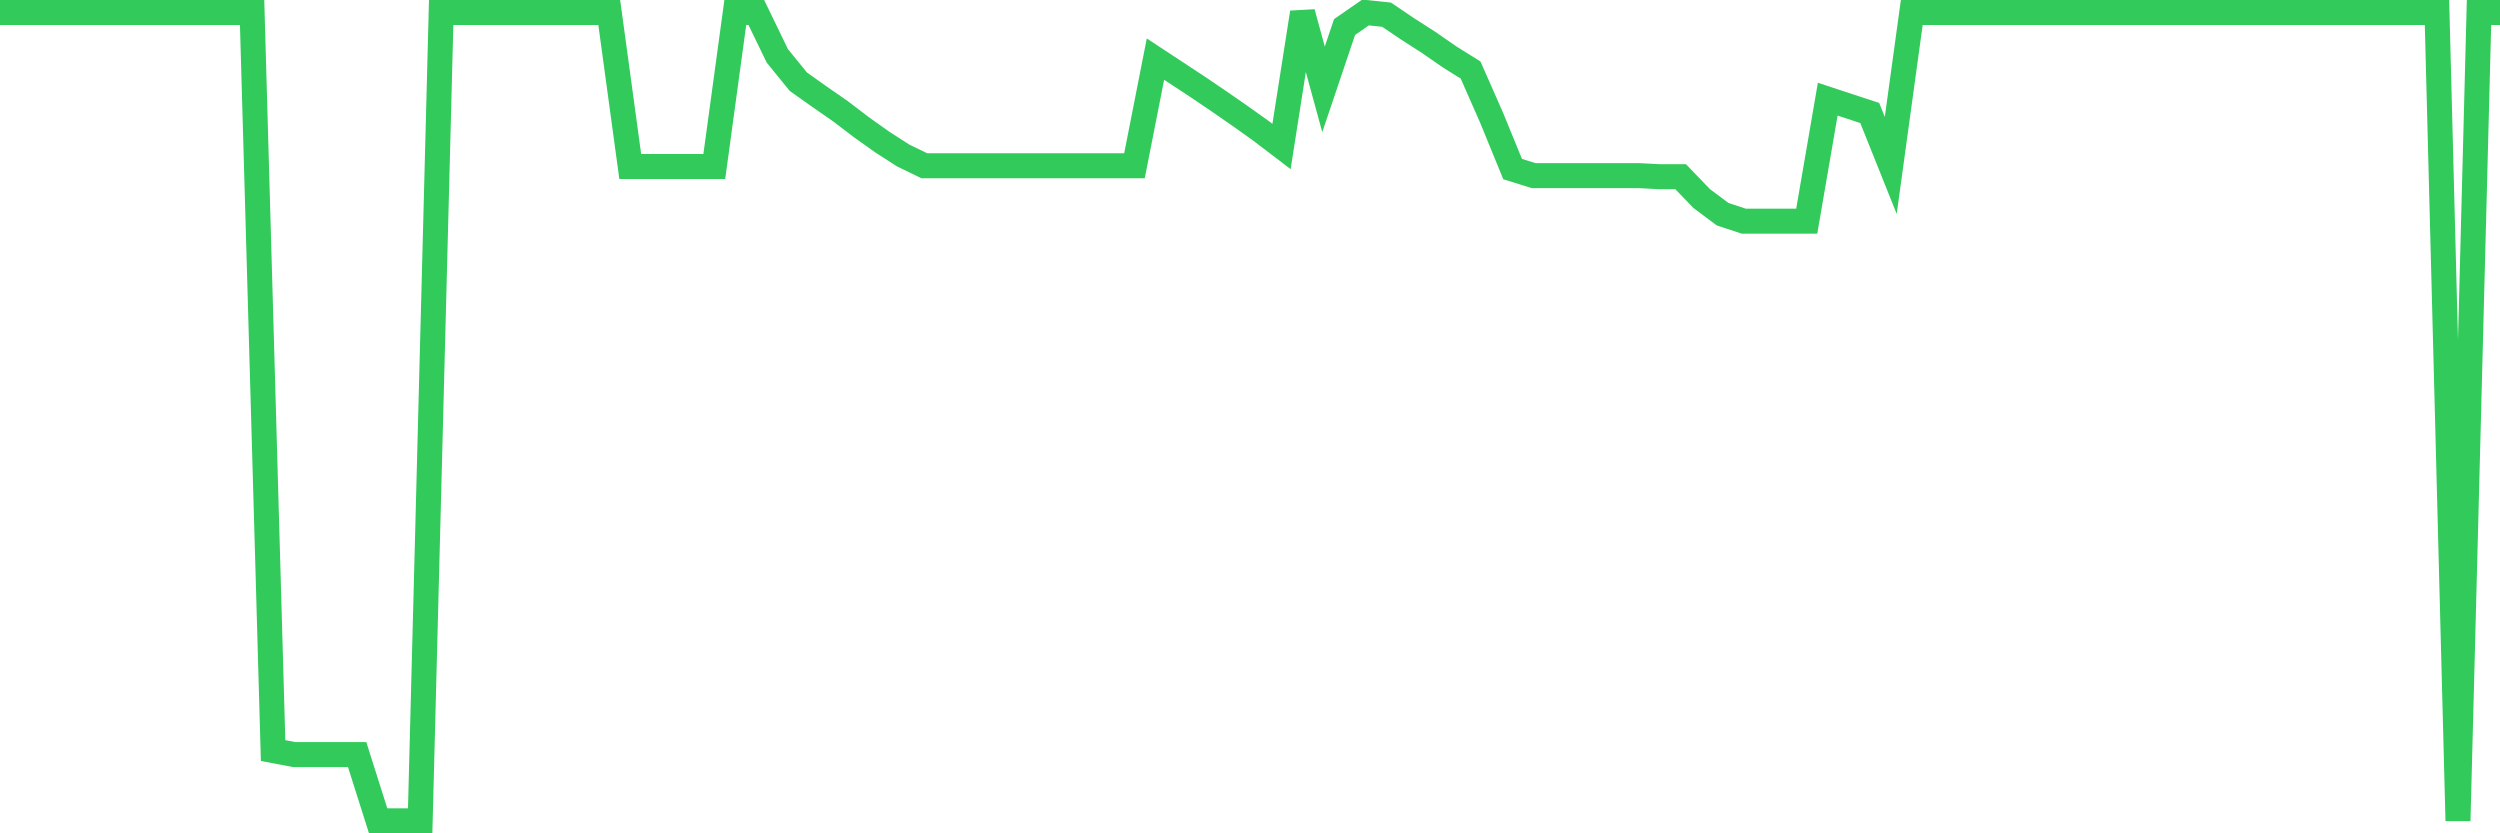 <svg
  xmlns="http://www.w3.org/2000/svg"
  xmlns:xlink="http://www.w3.org/1999/xlink"
  width="120"
  height="40"
  viewBox="0 0 120 40"
  preserveAspectRatio="none"
>
  <polyline
    points="0,0.6 1.008,0.6 2.017,0.6 3.025,0.6 4.034,0.6 5.042,0.6 6.05,0.6 7.059,0.6 8.067,0.6 9.076,0.6 10.084,0.6 11.092,0.6 12.101,0.6 13.109,36.027 14.118,36.219 15.126,36.219 16.134,36.219 17.143,36.219 18.151,39.4 19.16,39.4 20.168,39.4 21.176,0.6 22.185,0.6 23.193,0.6 24.202,0.6 25.21,0.6 26.218,0.6 27.227,0.6 28.235,0.6 29.244,0.6 30.252,7.993 31.261,7.993 32.269,7.993 33.277,7.993 34.286,7.993 35.294,0.6 36.303,0.6 37.311,2.68 38.319,3.921 39.328,4.637 40.336,5.336 41.345,6.105 42.353,6.822 43.361,7.469 44.37,7.958 45.378,7.958 46.387,7.958 47.395,7.958 48.403,7.958 49.412,7.958 50.42,7.958 51.429,7.958 52.437,7.958 53.445,7.958 54.454,7.958 55.462,2.837 56.471,3.501 57.479,4.165 58.487,4.847 59.496,5.546 60.504,6.263 61.513,7.032 62.521,0.6 63.529,4.288 64.538,1.299 65.546,0.6 66.555,0.705 67.563,1.386 68.571,2.033 69.58,2.732 70.588,3.361 71.597,5.651 72.605,8.115 73.613,8.43 74.622,8.43 75.63,8.43 76.639,8.43 77.647,8.43 78.655,8.43 79.664,8.482 80.672,8.482 81.681,9.531 82.689,10.283 83.697,10.615 84.706,10.615 85.714,10.615 86.723,10.615 87.731,4.76 88.739,5.092 89.748,5.424 90.756,7.941 91.765,0.6 92.773,0.6 93.782,0.6 94.79,0.6 95.798,0.6 96.807,0.6 97.815,0.6 98.824,0.6 99.832,0.6 100.84,0.6 101.849,0.6 102.857,0.6 103.866,0.6 104.874,0.6 105.882,0.6 106.891,0.6 107.899,0.6 108.908,0.6 109.916,0.6 110.924,0.6 111.933,0.6 112.941,0.6 113.95,0.6 114.958,0.6 115.966,0.6 116.975,0.6 117.983,39.4 118.992,0.6 120,0.6"
    fill="none"
    stroke="#32ca5b"
    stroke-width="1.2"
  >
  </polyline>
</svg>